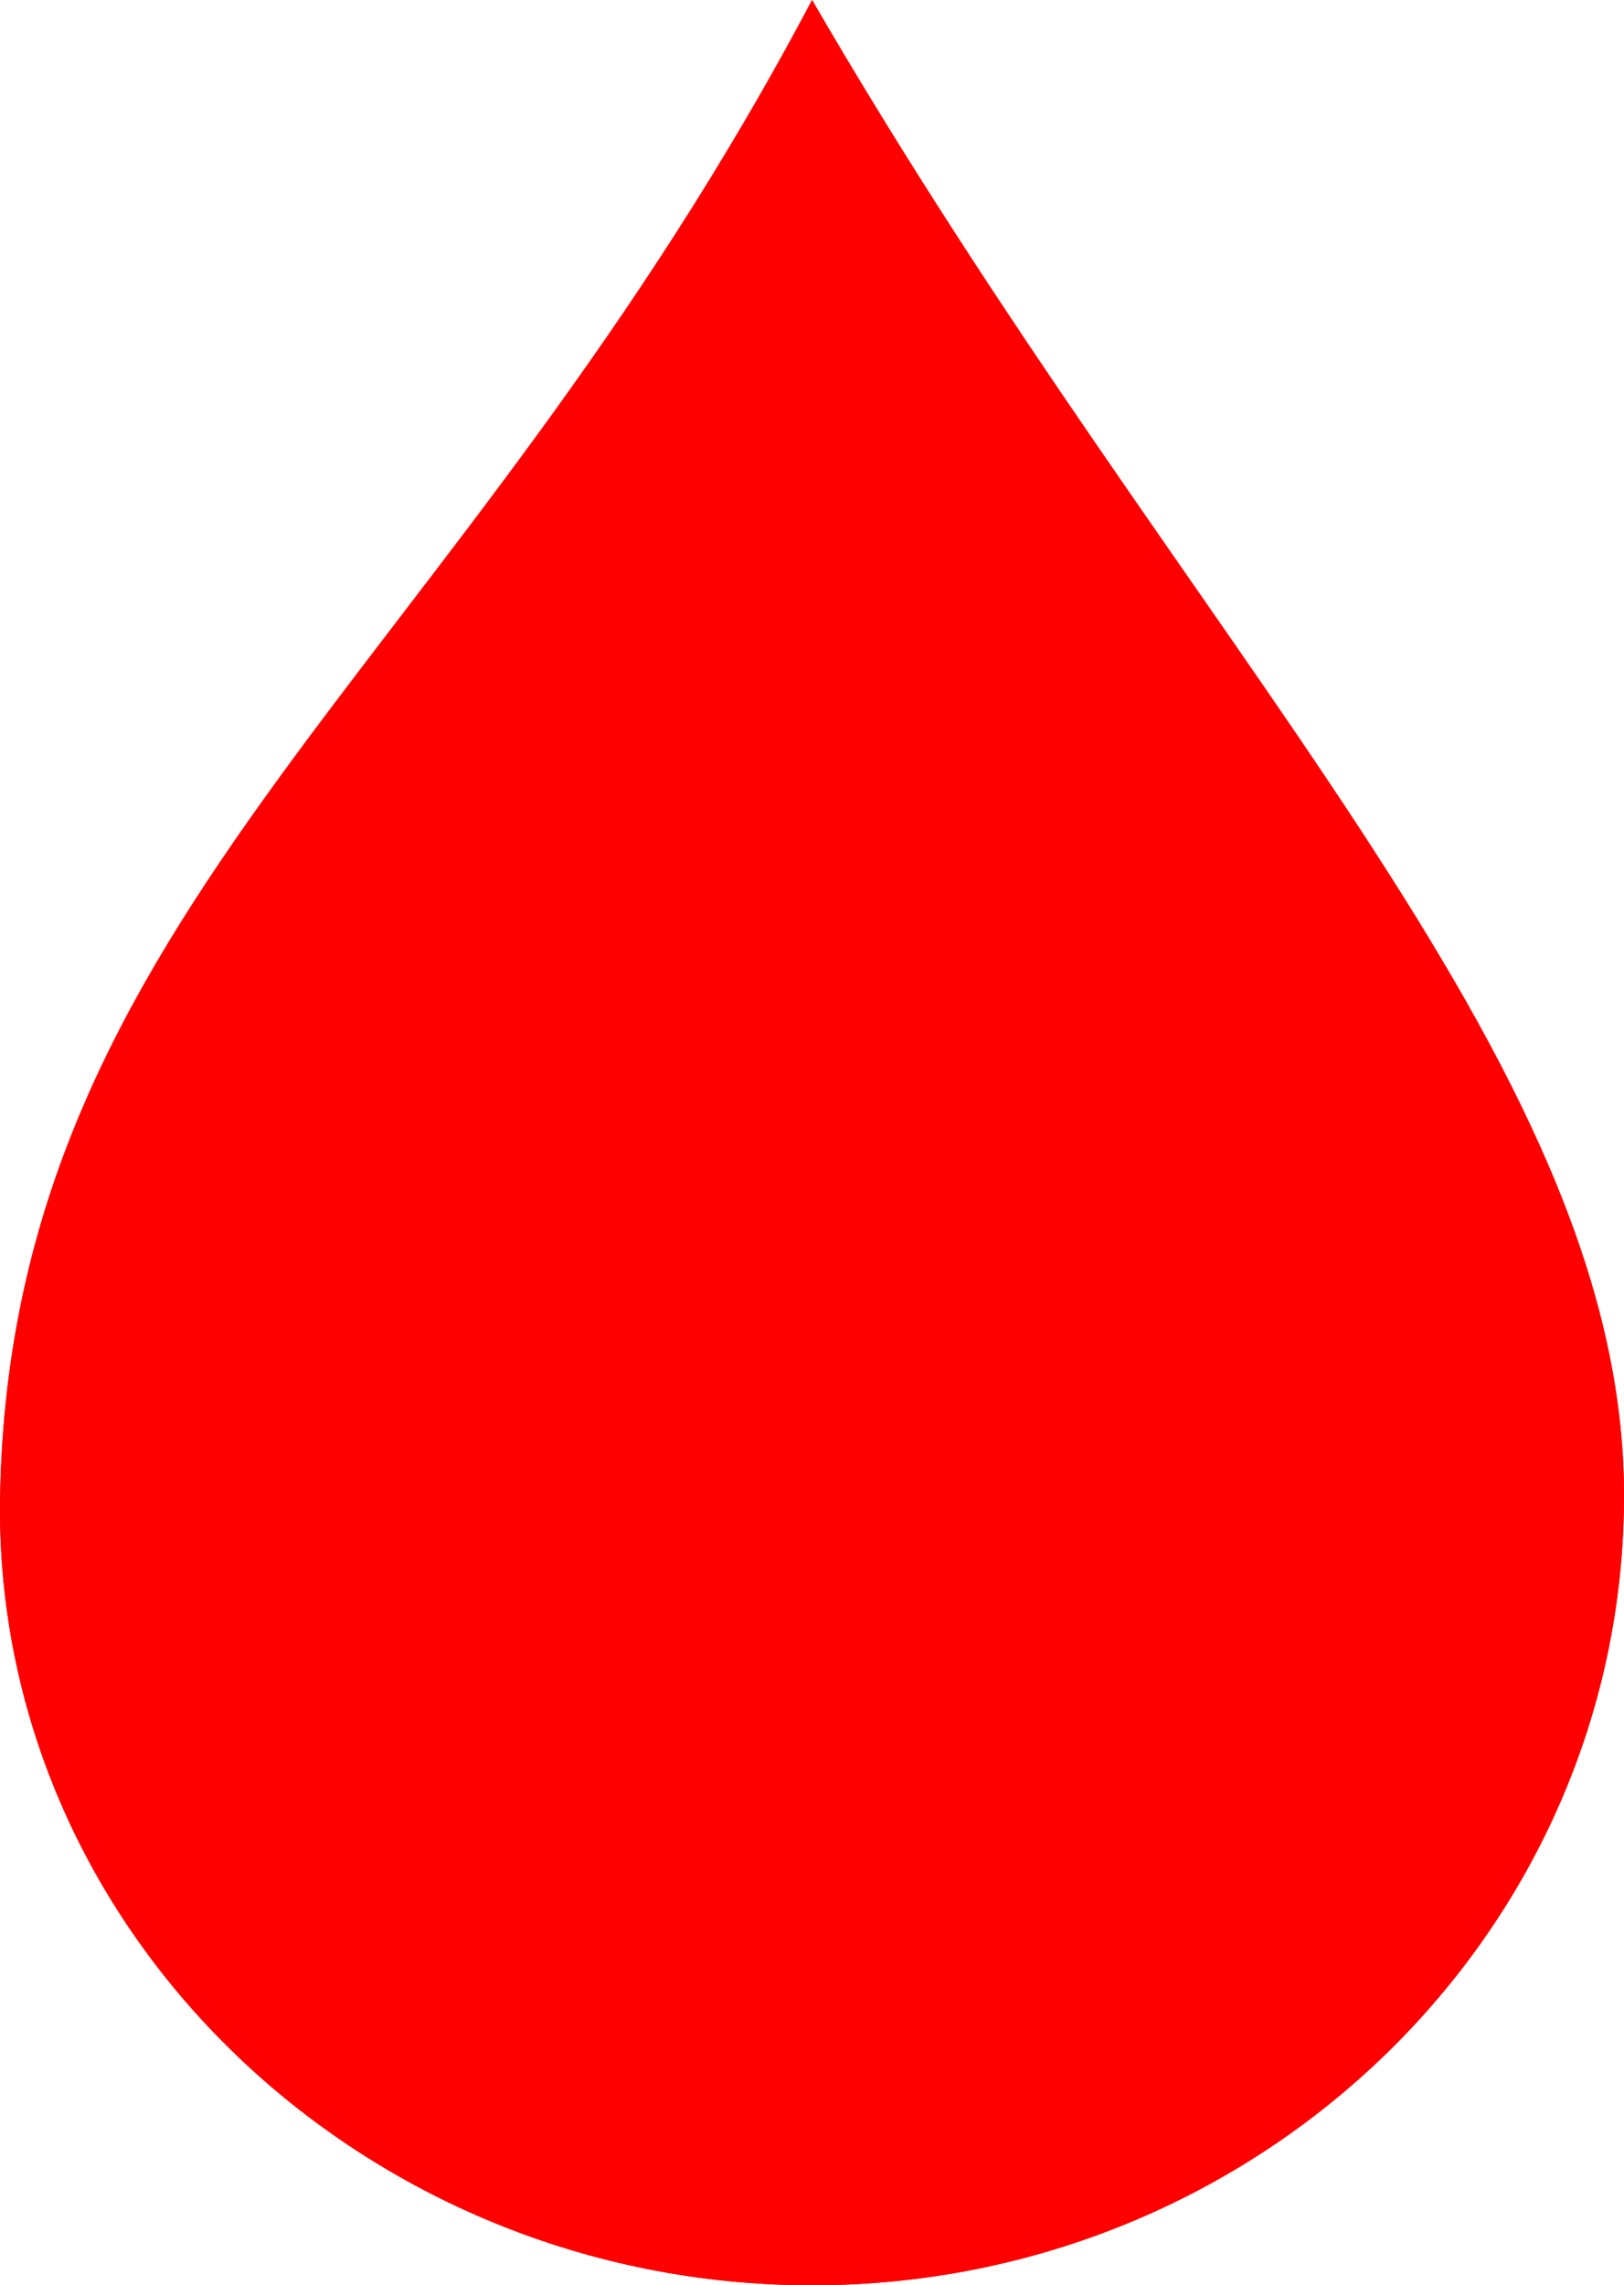 <?xml version="1.0"?><svg width="394.414" height="554.933" xmlns="http://www.w3.org/2000/svg">
 <title>red blood</title>

 <g>
  <title>Layer 1</title>
  <g id="layer1">
   <g id="g2462">
    <path d="m394.413,363.095c0,105.894 -88.34,191.838 -197.19,191.838c-108.85,0 -199.2,-85.963 -197.19,-191.838c2.68,-142.02 111.09,-199.867 197.19,-363.095c91.46,157.877 197.19,257.2 197.19,363.095z" fill="#ff0000" id="path2530"/>
    <path d="m387.613,362.65c0,101.679 -84.83,184.202 -189.35,184.202c-104.51,0 -191.27,-82.541 -189.34,-184.202c2.57,-136.367 106.67,-191.911 189.34,-348.642c87.82,151.592 189.35,246.962 189.35,348.642z" fill="#ff0000" id="path3520"/>
    <path d="m384.313,358.708c0,100.471 -83.81,182.012 -187.09,182.012c-103.27,0 -189,-81.559 -187.09,-182.012c2.54,-134.744 105.4,-189.628 187.09,-344.495c56.1,499.609 187.09,244.025 187.09,344.495z" fill="#ff0000" id="path3542"/>
    <path d="m394.413,363.095c0,105.894 -88.34,191.838 -197.19,191.838c-108.85,0 -199.2,-85.963 -197.19,-191.838c2.68,-142.02 111.09,-199.867 197.19,-363.095c91.46,157.877 197.19,257.2 197.19,363.095z" fill="#ff0000" id="path3556"/>
    <path d="m125.795,174.819a22.936,14.603 0 1 1 -45.872,54.158a22.936,14.603 0 1 1 45.872,-54.158z" transform="matrix(0.417 -0.492 0.485 0.417 -2440.77 431.47)" fill="#ff0000" id="path3541"/>
   </g>
  </g>
 </g>
</svg>